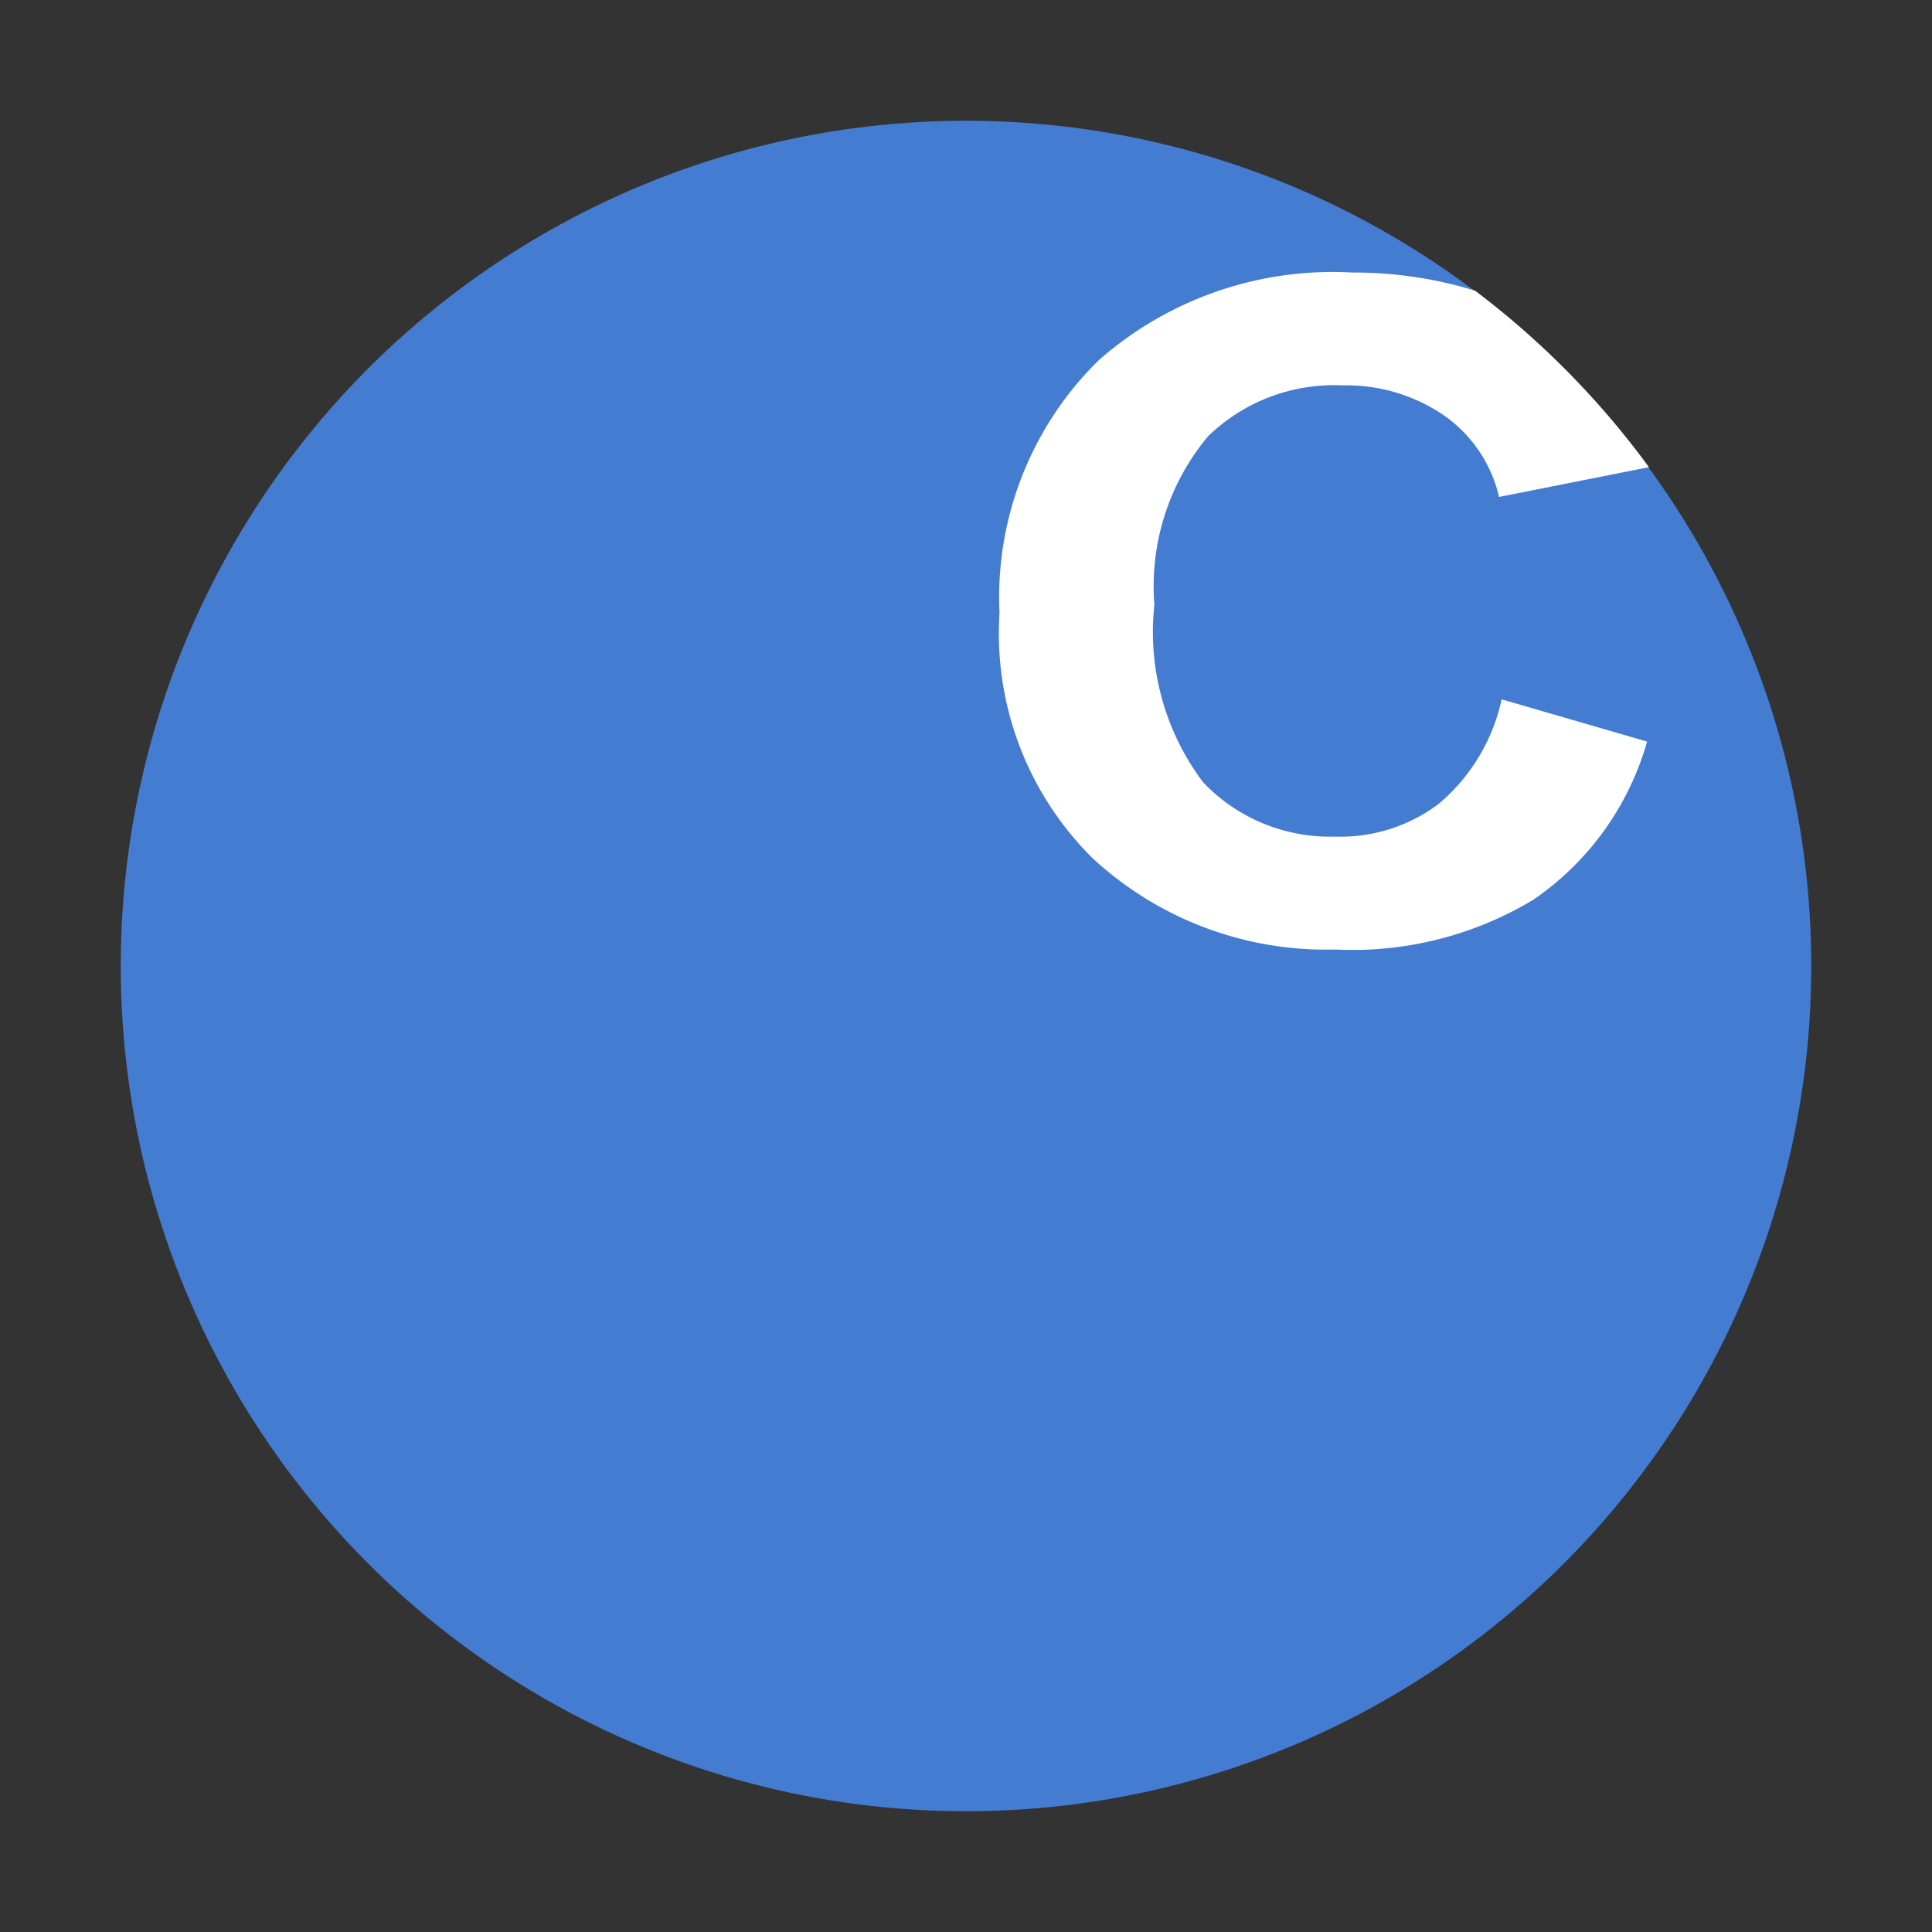 <?xml version="1.0" encoding="utf-8"?><!-- Uploaded to: SVG Repo, www.svgrepo.com, Generator: SVG Repo Mixer Tools -->
<svg width="800px" height="800px" viewBox="0 0 32 32" xmlns="http://www.w3.org/2000/svg"><rect x="0" y="0" width="32" height="32" fill="#333333" stroke="none"/><title>file_type_slice</title><circle cx="16" cy="16" r="14" style="fill:#447cd2"/><path d="M23.821,13.321a2.707,2.707,0,0,1-1.714.536,2.9,2.9,0,0,1-2.18-.9,4.143,4.143,0,0,1-.807-2.938,3.877,3.877,0,0,1,.89-2.794,3,3,0,0,1,2.237-.842,2.858,2.858,0,0,1,1.682.506,2.271,2.271,0,0,1,.9,1.342l2.483-.493a14.083,14.083,0,0,0-2.881-2.924,6.847,6.847,0,0,0-2.033-.3,5.862,5.862,0,0,0-4.2,1.453,5.5,5.5,0,0,0-1.643,4.188,5.237,5.237,0,0,0,1.534,4.052,5.687,5.687,0,0,0,4.024,1.52A5.8,5.8,0,0,0,25.4,14.9a4.739,4.739,0,0,0,1.881-2.617l-2.409-.7A3.125,3.125,0,0,1,23.821,13.321Z" style="fill:#fff"/></svg>